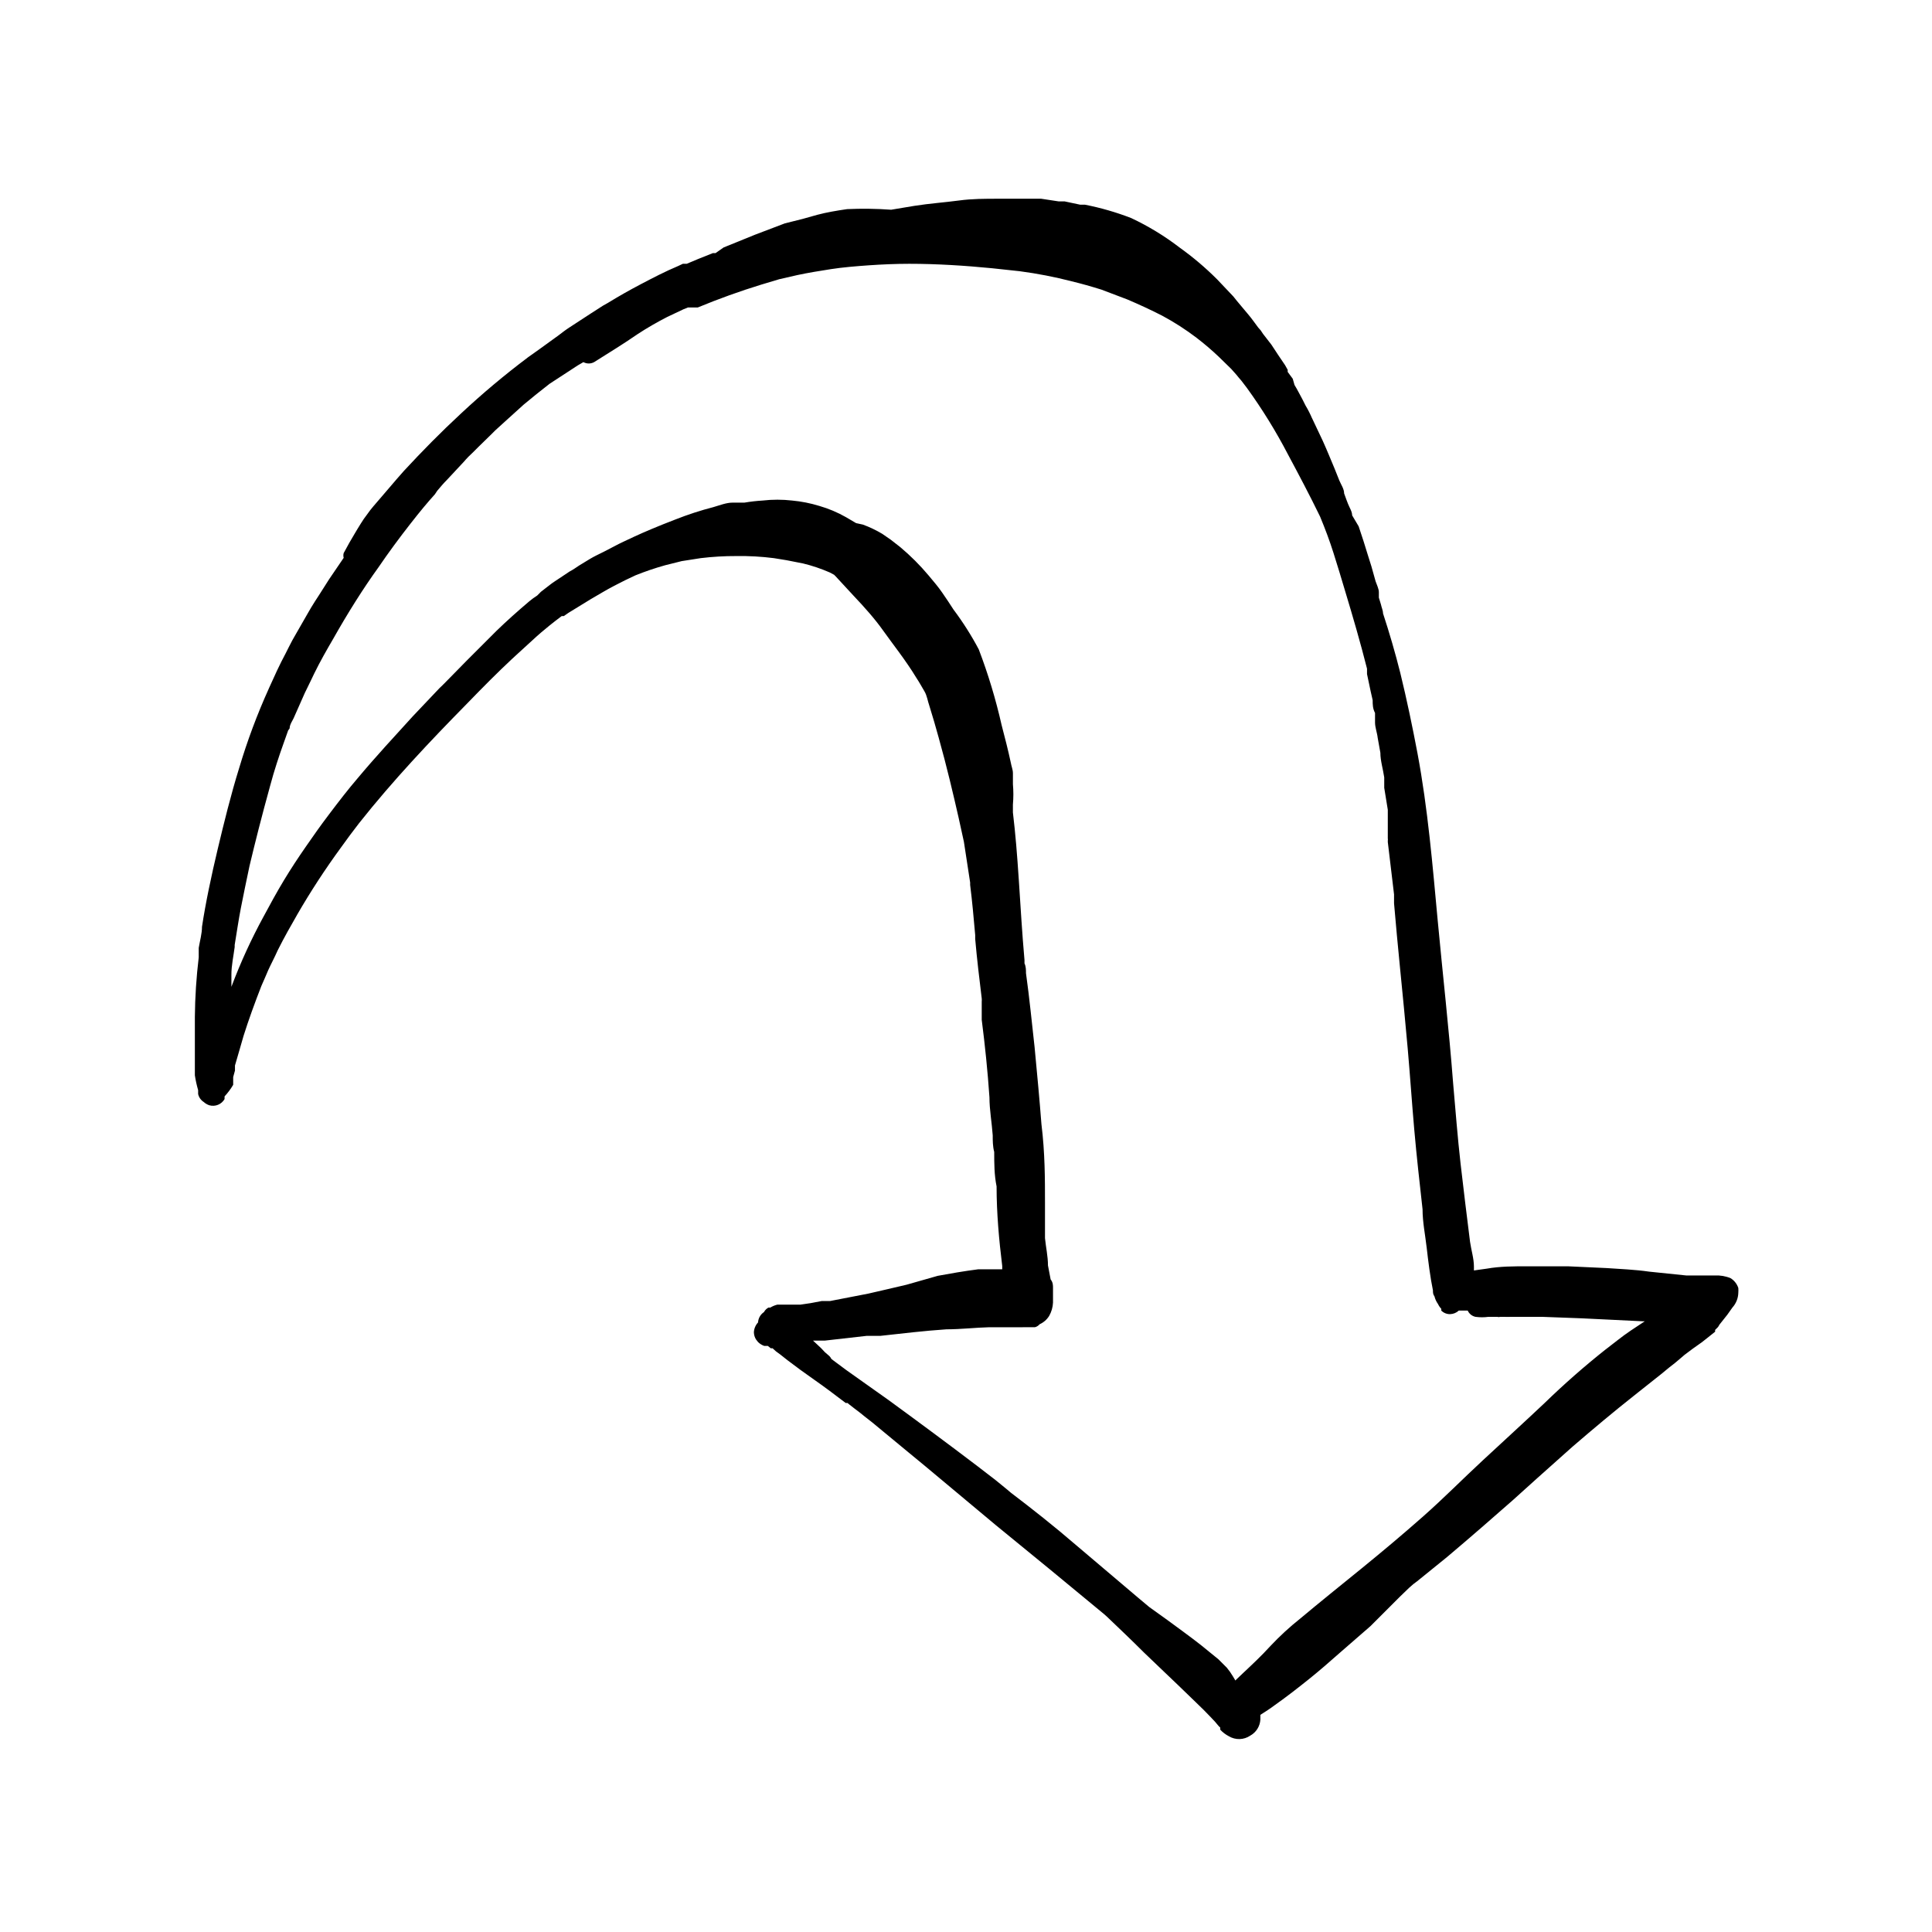 <?xml version="1.0" encoding="UTF-8"?>
<!-- Uploaded to: ICON Repo, www.svgrepo.com, Generator: ICON Repo Mixer Tools -->
<svg fill="#000000" width="800px" height="800px" version="1.1" viewBox="144 144 512 512" xmlns="http://www.w3.org/2000/svg">
 <g>
  <path d="m475.33 603.96c1.566-0.859 2.574-2.465 2.68-4.25v-1.258c1.258-0.789 2.598-1.652 3.856-2.598 3.227-2.281 6.141-4.566 8.895-6.769 2.754-2.203 5.746-4.801 8.582-7.32l7.871-6.848 7.871-7.871 2.363-2.281 1.18-1.023 0.945-0.707 7.871-6.375c6.535-5.512 12.203-10.469 17.398-15.035l6.375-5.746 9.523-8.5c5.668-4.879 10.941-9.289 16.215-13.461l7.242-5.746 2.203-1.812 1.418-1.102 1.496-1.258 1.102-0.945 0.629-0.473 1.574-1.18 2.441-1.73 2.676-2.125 0.789-0.629v-0.473l0.395-0.395 0.004-0.012c0.309-0.254 0.551-0.578 0.707-0.945l2.125-2.676 1.34-1.891c0.98-1.082 1.539-2.477 1.574-3.938 0.031-0.418 0.031-0.84 0-1.258-0.355-1.082-1.078-2.004-2.047-2.598-1.32-0.551-2.746-0.793-4.172-0.711h-7.481l-9.918-1.023c-3.777-0.551-7.871-0.707-11.258-0.945l-10.312-0.473h-10.785c-3.543 0-7.164 0-10.707 0.629l-3.387 0.473v-1.023c0-2.125-0.707-4.328-1.023-6.535-0.867-6.926-1.73-13.855-2.519-20.781s-1.34-14.168-1.969-21.254c-1.102-14.406-2.754-28.812-4.094-43.219s-2.598-29.598-5.352-44.242c-1.34-7.086-2.832-14.25-4.566-21.332-1.34-5.352-2.914-10.707-4.566-15.742 0-0.789-0.395-1.574-0.551-2.363l-0.551-1.812v-1.418c0-0.945-0.551-1.969-0.867-2.914l-1.102-3.938-0.867-2.754c-0.789-2.676-1.652-5.273-2.519-7.871l-1.723-2.906c0-1.023-0.707-2.047-1.102-3.07l-0.395-1.023-0.629-1.73c0-1.18-0.789-2.281-1.258-3.387l-1.258-3.148c-1.023-2.441-2.047-4.961-3.148-7.398l-2.832-5.984-0.008 0.004c-0.496-1.168-1.078-2.301-1.73-3.387l-0.789-1.574c-0.707-1.258-1.34-2.598-2.125-3.856l-0.473-1.656-1.336-1.809v-0.551l-0.707-1.258-1.812-2.676-1.812-2.754-2.203-2.84-0.629-0.945-0.629-0.707c-0.945-1.258-1.812-2.519-2.832-3.699l-2.441-2.914-0.395-0.473-0.945-1.18-4.328-4.566h-0.004c-3.043-3.043-6.336-5.836-9.84-8.344-4.004-3.082-8.332-5.723-12.91-7.871-3.981-1.539-8.09-2.727-12.277-3.543h-1.258l-4.094-0.867h-1.574l-4.644-0.707h-11.41c-3.465 0-6.926 0-10.391 0.473-3.465 0.473-7.871 0.789-11.809 1.418l-6.141 1.023h-0.008c-3.875-0.281-7.766-0.332-11.648-0.16-2.754 0.395-5.512 0.867-7.871 1.496l-3.938 1.102-4.723 1.184-7.871 2.992-8.344 3.387-2.129 1.492h-0.707l-3.938 1.574-2.992 1.258h-1.023l-1.34 0.629c-3.387 1.418-6.691 3.148-9.84 4.801-3.148 1.652-5.902 3.227-8.738 4.961l-1.258 0.707-3.305 2.125-5.434 3.543c-1.102 0.707-2.125 1.496-3.148 2.281l-1.418 1.023-3.699 2.676-2.992 2.125 0.004 0.008c-6.137 4.613-12.023 9.555-17.633 14.797-5.273 4.879-10.312 9.996-15.191 15.273-2.598 2.914-5.117 5.984-7.871 9.133l-0.004-0.004c-0.672 0.781-1.305 1.594-1.891 2.441-0.566 0.73-1.094 1.492-1.574 2.285-0.629 0.945-1.18 1.969-1.812 2.992-0.629 1.023-1.891 3.227-2.754 4.879-0.113 0.41-0.113 0.848 0 1.258l-3.856 5.668-2.754 4.328-1.023 1.574c-0.629 1.023-1.34 2.125-1.891 3.148l-3.07 5.352c-0.707 1.18-1.34 2.363-1.969 3.621l-0.789 1.574c-1.652 3.07-3.07 6.219-4.488 9.367l0.004 0.004c-3.098 6.848-5.727 13.898-7.871 21.098-2.203 7.086-4.016 14.484-5.668 21.41s-3.227 14.328-4.172 20.625c0 1.812-0.551 3.699-0.867 5.59v2.519c-0.629 5.227-0.973 10.48-1.023 15.746v2.281 6.848 3.856 2.523c0.203 1.328 0.492 2.644 0.867 3.934v1.023c0.195 0.879 0.734 1.645 1.496 2.125 0.43 0.395 0.941 0.688 1.496 0.867 1.559 0.43 3.207-0.25 4.012-1.652v-0.707c0.871-0.938 1.637-1.969 2.285-3.07v-2.047l0.473-1.73v-1.34c0.707-2.519 1.496-5.039 2.281-7.871 1.34-4.25 2.914-8.582 4.723-13.227 0.629-1.34 1.18-2.754 1.812-4.172 0.629-1.418 1.73-3.465 2.519-5.273 1.73-3.465 3.621-6.769 5.117-9.367l-0.004-0.004c3.559-6.16 7.449-12.125 11.652-17.867 1.574-2.203 3.148-4.328 4.801-6.453 8.973-11.336 18.973-21.883 28.418-31.488 4.644-4.801 8.422-8.582 12.043-11.965l1.023-0.945 5.512-5.039 1.258-1.102 2.281-1.891 1.496-1.18 1.652-1.258h0.551l1.258-0.867 5.902-3.621c2.047-1.18 4.094-2.441 6.219-3.543 2.125-1.102 3.699-1.891 5.59-2.754l0.008-0.004c2.574-1.035 5.199-1.93 7.871-2.676l4.41-1.102 5.039-0.789c3.133-0.379 6.289-0.562 9.445-0.551 3.316-0.051 6.629 0.133 9.918 0.551l3.387 0.551 4.41 0.867h-0.004c2.398 0.586 4.742 1.375 7.008 2.363l1.18 0.629 0.395 0.395 4.801 5.195c2.832 2.992 5.59 6.062 7.871 9.289s5.984 7.871 8.738 12.438c0.789 1.18 1.418 2.363 2.125 3.543 0.707 1.18 0.867 2.598 1.34 3.938 0.867 2.754 1.652 5.512 2.441 8.344 2.203 7.871 3.856 14.957 5.273 21.176l1.418 6.453 1.652 10.785v0.629c0.551 4.328 0.945 8.816 1.34 13.305v1.023c0.473 5.434 1.102 10.547 1.73 15.742 0.031 0.289 0.031 0.578 0 0.867v4.801c0.867 6.769 1.574 13.617 2.047 20.547 0 3.305 0.629 6.691 0.867 10.078 0 1.418 0 2.914 0.395 4.41 0 2.992 0 6.062 0.629 9.133 0 7.008 0.629 14.09 1.496 21.098v0.867h-6.379c-3.699 0.473-7.32 1.102-10.707 1.73l-8.266 2.356-5.039 1.18-5.117 1.18-10.156 1.969h-2.203l-2.914 0.551-2.676 0.395h-6.141 0.004c-0.668 0.168-1.305 0.434-1.891 0.789h-0.473c-0.504 0.266-0.914 0.676-1.18 1.18-0.93 0.621-1.512 1.641-1.574 2.754-0.664 0.711-1.055 1.629-1.102 2.602 0.012 0.664 0.203 1.316 0.551 1.887l0.551 0.707v0.004c0.469 0.457 1.035 0.805 1.652 1.023h0.945l0.789 0.629h0.473l0.867 0.789 1.18 0.867 1.891 1.496c2.363 1.812 4.644 3.465 7.008 5.117 2.363 1.652 5.668 4.094 8.422 6.219h0.473l0.473 0.395 1.418 1.102 0.629 0.473 1.023 0.789 0.867 0.707 2.203 1.73 9.523 7.871 4.488 3.699 18.652 15.582c9.605 7.82 19.18 15.691 28.734 23.617l0.707 0.629c3.305 3.148 6.613 6.297 9.84 9.523l5.512 5.273 3.465 3.305 4.801 4.644c1.418 1.34 2.754 2.676 4.094 4.094l-0.004 0.004c0.676 0.668 1.305 1.379 1.891 2.125l0.473 0.473v0.551c0.656 0.707 1.43 1.293 2.281 1.734 1.762 1.055 3.973 0.992 5.668-0.16zm37.473-242.14m-0.473-3.148m-184.36-133.82h-0.473zm143.74 365.42c-0.07-0.422-0.234-0.824-0.469-1.18l-0.473-0.789c-0.488-0.828-1.043-1.621-1.656-2.359l-2.207-2.207-4.644-3.777c-2.914-2.281-5.984-4.488-8.973-6.691l-4.723-3.387-2.914-2.441-16.531-14.012c-5.746-4.961-11.652-9.605-17.238-13.855l-1.023-0.867-2.988-2.438-0.707-0.551-1.34-1.023-2.754-2.125c-7.871-5.984-15.742-11.809-23.617-17.555l-11.098-7.871-2.754-2.047-1.258-0.945h-0.004c-0.141-0.289-0.324-0.559-0.551-0.785l-1.184-1.023c-0.641-0.723-1.324-1.406-2.047-2.047l-1.102-1.023h3.148l11.098-1.258h3.621c5.746-0.629 11.652-1.34 17.477-1.73 3.777 0 7.871-0.473 11.336-0.551h5.824l3.781-0.004h2.519c0.492-0.125 0.93-0.402 1.258-0.789 1.043-0.469 1.918-1.234 2.519-2.203 0.617-1.082 0.969-2.297 1.023-3.543v-3.856c0-0.707 0-1.496-0.629-2.281l-0.707-3.699c0-2.441-0.551-4.801-0.789-7.242v-9.133c0-6.535 0-13.461-0.945-21.098-0.473-6.219-1.102-12.91-1.812-20.387-0.707-6.219-1.34-12.91-2.281-19.602 0-0.867 0-1.73-0.395-2.598v-0.867c-0.629-7.008-1.023-14.012-1.496-21.098-0.473-7.086-0.867-12.043-1.574-18.027v-2.125h0.004c0.156-1.781 0.156-3.574 0-5.356v-2.914c0-0.945-0.395-1.812-0.551-2.754-0.707-3.305-1.574-6.691-2.441-9.996-1.543-6.828-3.566-13.535-6.062-20.074-1.949-3.684-4.188-7.211-6.691-10.547-0.945-1.496-1.969-2.992-2.992-4.488-1.023-1.496-2.363-3.07-3.621-4.566-2.269-2.703-4.773-5.207-7.477-7.477l-2.519-1.969-2.281-1.574c-1.629-0.973-3.34-1.789-5.117-2.441l-1.812-0.395-2.676-1.574c-2.234-1.273-4.613-2.277-7.086-2.988-2.332-0.715-4.734-1.191-7.164-1.418-2.613-0.301-5.254-0.301-7.871 0-1.609 0.098-3.211 0.281-4.801 0.551h-3.152c-1.652 0-3.387 0.707-5.039 1.18h0.004c-3.449 0.891-6.84 1.996-10.156 3.309-4.488 1.73-7.871 3.148-10.941 4.566-1.812 0.867-3.621 1.652-5.352 2.598-1.73 0.945-3.07 1.574-4.644 2.363-1.102 0.551-2.125 1.18-3.148 1.812l-1.418 0.867-1.18 0.789-0.629 0.395-0.707 0.395-1.652 1.102-0.945 0.629c-0.789 0.551-1.73 1.102-2.519 1.73l-2.441 1.891-1.023 1.023v-0.008c-0.715 0.453-1.398 0.953-2.047 1.492-3.148 2.676-5.984 5.195-8.738 7.871l-7.871 7.871-3.938 4.016c-1.102 1.102-2.203 2.281-3.305 3.305l-7.086 7.477c-4.723 5.195-9.84 10.707-14.641 16.453-2.363 2.754-4.801 5.902-7.477 9.445-2.676 3.543-3.856 5.273-5.668 7.871l-0.551 0.789c-1.969 2.832-3.938 5.824-5.746 8.816-1.812 2.992-4.016 7.008-5.434 9.684l-0.004 0.004c-3.266 5.988-6.106 12.195-8.5 18.578v-0.945-2.285c0-2.441 0.551-4.879 0.867-7.32v-0.551c0.551-3.305 1.023-6.613 1.652-9.84 0.629-3.227 1.496-7.398 2.281-11.098 1.496-6.297 3.227-13.145 5.512-21.41 1.023-3.856 2.363-7.871 3.465-10.941l1.258-3.543 0.395-0.551c0-1.102 0.867-2.125 1.258-3.148l0.629-1.418 2.125-4.801 1.652-3.387 0.867-1.812c1.574-3.227 3.387-6.375 5.039-9.211 3.777-6.691 7.871-13.227 11.965-18.895 2.676-3.938 5.59-7.871 8.422-11.492 2.832-3.621 4.488-5.59 6.535-7.871l0.629-0.941c0.867-1.023 1.652-1.969 2.598-2.914l4.406-4.727 0.004 0.004c0.777-0.922 1.621-1.789 2.519-2.598l1.418-1.418 3.305-3.227 1.102-1.102 2.598-2.363 4.961-4.488 3.07-2.519 0.789-0.629 2.992-2.363 7.477-4.879 1.496-0.867-0.004 0.004c0.887 0.477 1.949 0.477 2.836 0 3.856-2.441 7.871-4.879 11.492-7.398 2.519-1.652 5.117-3.148 7.871-4.566l4.328-2.047 1.18-0.473h2.598c5.512-2.281 11.18-4.328 16.848-6.062l4.723-1.418 4.801-1.102c2.914-0.629 5.902-1.102 8.895-1.574 2.992-0.473 6.769-0.789 10.156-1.023s7.086-0.395 10.629-0.395c7.32 0 14.719 0.473 21.965 1.18l7.32 0.789c4.644 0.613 9.242 1.504 13.777 2.676 2.598 0.629 5.117 1.34 7.871 2.203l6.848 2.598c3.148 1.34 6.219 2.754 9.289 4.328v0.004c3.168 1.699 6.195 3.648 9.055 5.824 2.055 1.574 4.027 3.258 5.902 5.039l3.305 3.227c0.945 1.023 1.812 2.047 2.676 3.148l-0.629-0.867 2.047 2.676 0.004 0.004c4.078 5.625 7.734 11.547 10.941 17.711 2.914 5.434 5.824 10.941 8.5 16.453 1.34 3.227 2.519 6.375 3.543 9.605 1.023 3.227 2.125 6.848 3.148 10.312 2.047 6.769 4.016 13.539 5.746 20.387v1.418l0.945 4.488 0.551 2.441c0 1.102 0 2.203 0.629 3.387v2.519c0 1.34 0.551 2.676 0.707 4.094l0.707 3.938c0 2.125 0.707 4.328 1.023 6.535v2.754l0.945 5.824v6.773 0.867l0.004-0.012c0.035 0.156 0.035 0.316 0 0.473v0.473l1.652 13.855v2.363c0.473 5.668 1.023 11.336 1.574 17.004 0.707 7.164 1.418 14.328 2.047 21.492 0.629 7.164 1.102 14.25 1.73 21.41 0.629 7.164 1.418 14.09 2.203 21.176 0 3.387 0.707 6.769 1.102 10.234 0.395 3.465 0.945 7.871 1.652 11.258 0 0.551 0 1.023 0.395 1.574l0.004-0.004c0.184 0.734 0.504 1.43 0.945 2.047 0.215 0.465 0.508 0.891 0.863 1.258v0.473c0.625 0.625 1.48 0.969 2.363 0.945 0.852-0.031 1.66-0.363 2.281-0.945h2.363c0.379 0.848 1.141 1.461 2.047 1.656 1.148 0.16 2.316 0.16 3.465 0h2.363-0.004c0.23 0.082 0.48 0.082 0.711 0h0.867-0.004c0.762 0.035 1.523 0.035 2.285 0h7.871l10.629 0.395 16.215 0.789h0.473c-2.519 1.652-4.961 3.227-7.242 5.039l-3.148 2.441v-0.008c-5.644 4.477-11.055 9.23-16.219 14.25-5.434 5.117-10.863 10.078-16.297 15.113-5.434 5.039-10.312 9.996-15.742 14.801-5.434 4.801-10.785 9.289-16.297 13.777-5.512 4.488-11.02 8.895-16.375 13.383l0.004-0.004c-2.797 2.223-5.426 4.641-7.871 7.242-2.363 2.598-4.879 4.961-7.398 7.32l-1.652 1.574-0.004 0.004c-0.461 0.461-0.883 0.961-1.258 1.496v0.551c-0.18 0.234-0.312 0.5-0.395 0.785z"/>
  <path d="m336.23 209.81h0.395-0.473l-0.945 0.395h0.473z"/>
 </g>
</svg>
